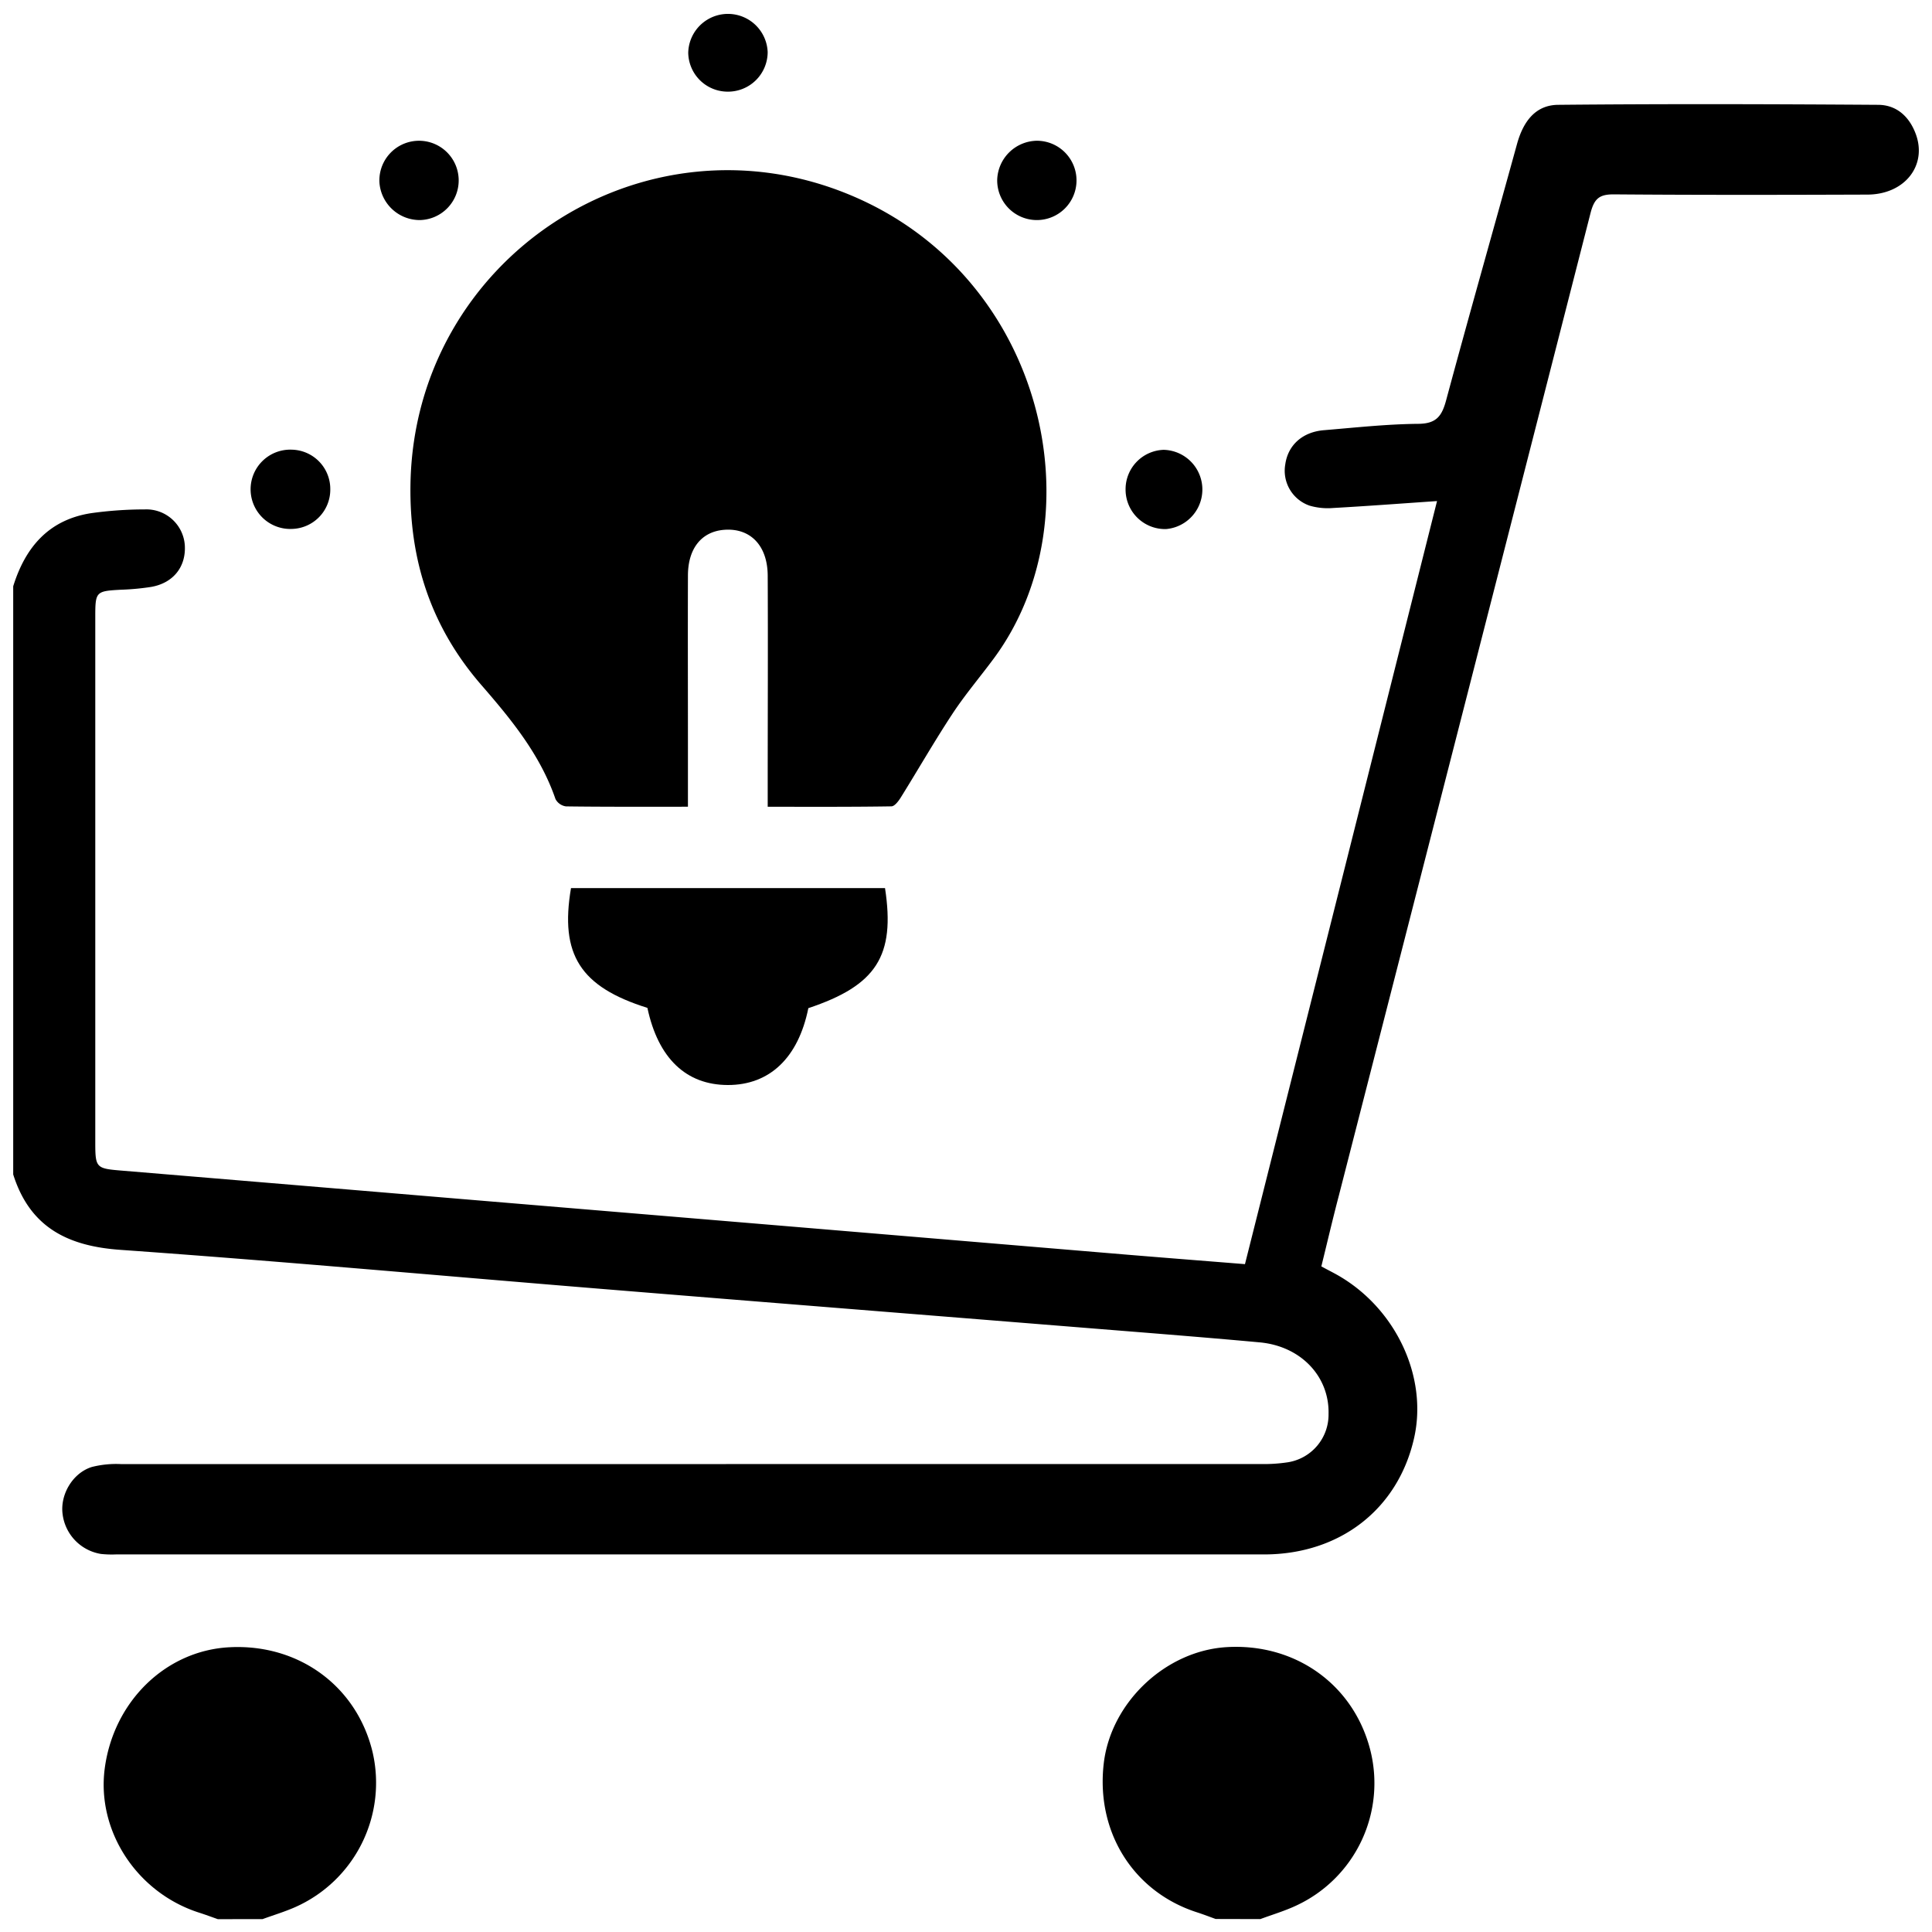 <svg xmlns="http://www.w3.org/2000/svg" id="Layer_1" data-name="Layer 1" viewBox="0 0 512 512"><path d="M3.5,311.24c4.42,14,14.44,19.05,28.65,20,42.29,3,84.51,6.84,126.76,10.29s84.52,6.81,126.78,10.21c16.05,1.3,32.1,2.53,48.14,4,10.89,1,18.5,9,18.25,19a12.78,12.78,0,0,1-10.79,12.78,42,42,0,0,1-7.36.46Q183,388,32.1,388a26.2,26.2,0,0,0-7.78.77c-5.07,1.59-8.39,7.29-7.74,12.42a12.22,12.22,0,0,0,10.16,10.62,27.17,27.17,0,0,0,3.94.13q152.15,0,304.3,0c20.11,0,35.53-12,39.77-30.85,3.65-16.17-4.79-34.26-20.11-43.08-1.28-.73-2.6-1.39-4.47-2.4,1.53-6.21,3-12.52,4.65-18.8q33.4-130.23,66.72-260.47c1-3.81,2.42-4.86,6.22-4.83,22.35.18,44.71.14,67.07.06,9.94,0,16-7.75,12.84-16.14-1.72-4.58-5.09-7.62-9.93-7.65-28.26-.19-56.53-.27-84.8,0-6.18.05-9.33,4.63-10.92,10.4C395.8,60.77,389.36,83.35,383.26,106c-1.12,4.19-2.54,6.28-7.38,6.32-8.36.07-16.72,1-25.07,1.69-5.71.49-9.47,4-10.19,9A9.78,9.78,0,0,0,347.05,134a17.22,17.22,0,0,0,6.29.62c8.83-.49,17.66-1.16,27.49-1.83-17,67.6-33.89,134.65-50.9,202.22-10.37-.83-20.63-1.63-30.9-2.48L209.13,325l-86.95-7.26q-44.7-3.75-89.4-7.47c-7.36-.6-7.53-.6-7.53-7.69q0-69.56,0-139.11c0-6.71.16-6.83,6.89-7.19a66.22,66.22,0,0,0,7.84-.73c5.93-1,9.33-5.33,9-11A10.21,10.21,0,0,0,38.37,135a102.69,102.69,0,0,0-14.25,1c-11.18,1.74-17.4,9-20.62,19.37Z"/><path d="M334,508.58c3.2-1.19,6.5-2.16,9.57-3.61a35.76,35.76,0,0,0,19.5-41.46c-4.52-17.21-19.91-28.11-38.05-27-16.16,1-30.57,14.64-32.5,30.69-2.18,18.18,7.74,34.1,24.64,39.57,1.69.54,3.34,1.18,5,1.78Z"/><path d="M69.6,508.58c2.89-1.06,5.86-1.94,8.67-3.19A36.05,36.05,0,0,0,98.73,464.3c-4.2-17.47-19.59-28.73-37.94-27.76C43.85,437.43,30,451,27.73,468.86c-2.07,16.51,8.62,32.74,25,38,1.69.54,3.35,1.16,5,1.74Z"/><path d="M182.31,213.79V198.94c0-15.46-.05-30.92,0-46.38,0-7.27,3.65-11.68,9.58-12.15,6.92-.55,11.52,4.13,11.56,12.13.09,18.42,0,36.84,0,55.26v6c11.2,0,22,.06,32.77-.11.87,0,1.92-1.42,2.53-2.4,4.58-7.36,8.9-14.89,13.66-22.13,3.34-5.07,7.3-9.72,10.92-14.61C291.15,137,276.94,73.31,225.48,51.75c-55.11-23.1-115.68,16.77-116.7,76.54-.34,20.13,5.43,37.78,18.64,53.08,8,9.2,15.73,18.58,19.79,30.39A3.72,3.72,0,0,0,150,213.7C160.51,213.84,171,213.79,182.31,213.79Z"/><path d="M151.32,235.36c-3,17.64,2.49,26.17,20.25,31.74,2.84,13.33,10.23,20.42,21.31,20.44s18.68-7.21,21.34-20.37c18-6,23.08-13.8,20.32-31.81Z"/><path d="M264.27,47.58A10.51,10.51,0,1,0,274.76,37.3,10.69,10.69,0,0,0,264.27,47.58Z"/><path d="M111.28,58.32a10.51,10.51,0,1,0-10.73-10A10.72,10.72,0,0,0,111.28,58.32Z"/><path d="M192.73,24.29a10.51,10.51,0,0,0,10.71-10.46,10.53,10.53,0,0,0-21.05.13A10.47,10.47,0,0,0,192.73,24.29Z"/><path d="M298.29,129.74A10.47,10.47,0,0,0,309,140.21a10.52,10.52,0,0,0-.62-21A10.44,10.44,0,0,0,298.29,129.74Z"/><path d="M87.53,129.67a10.42,10.42,0,0,0-10.15-10.5,10.51,10.51,0,1,0,0,21A10.42,10.42,0,0,0,87.53,129.67Z"/></svg>